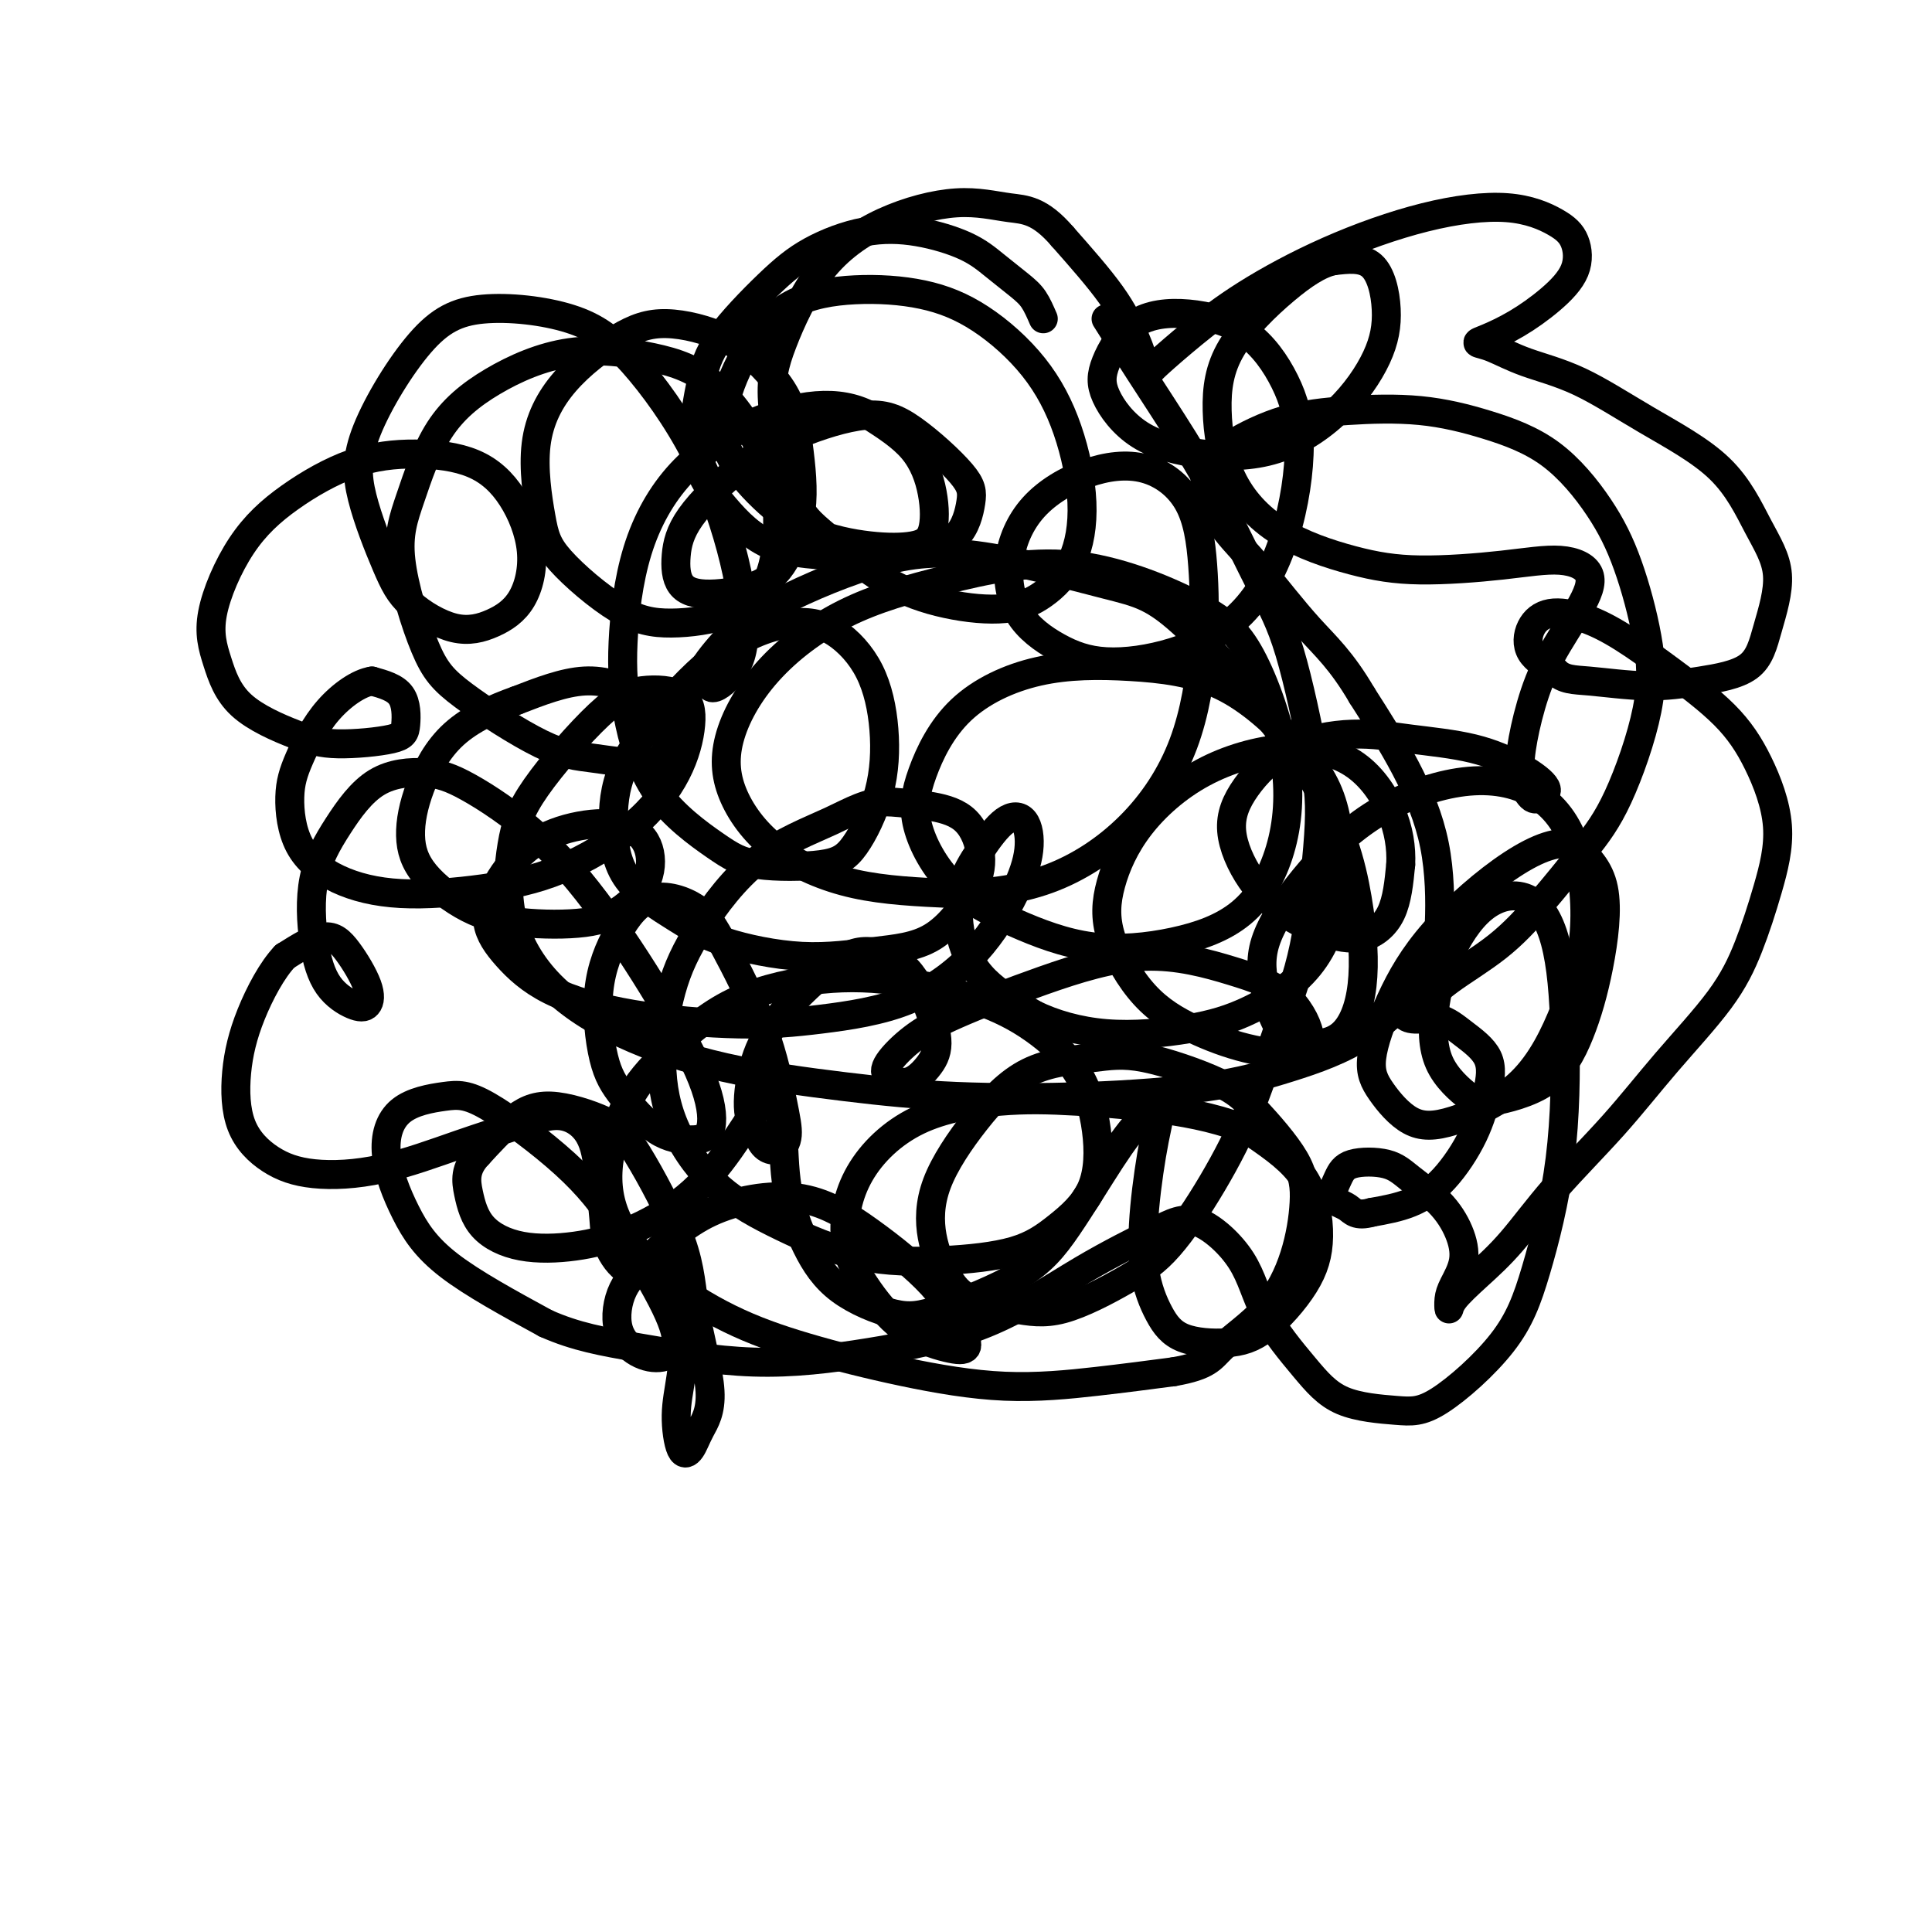 <svg viewBox='0 0 400 400' version='1.1' xmlns='http://www.w3.org/2000/svg' xmlns:xlink='http://www.w3.org/1999/xlink'><g fill='none' stroke='#000000' stroke-width='6' stroke-linecap='round' stroke-linejoin='round'><path d='M216,66c-0.625,-1.446 -1.251,-2.892 -2,-4c-0.749,-1.108 -1.623,-1.879 -3,-3c-1.377,-1.121 -3.258,-2.591 -5,-4c-1.742,-1.409 -3.346,-2.756 -6,-4c-2.654,-1.244 -6.360,-2.383 -10,-3c-3.640,-0.617 -7.215,-0.711 -11,0c-3.785,0.711 -7.779,2.227 -11,4c-3.221,1.773 -5.671,3.804 -9,7c-3.329,3.196 -7.539,7.556 -10,11c-2.461,3.444 -3.172,5.971 -4,10c-0.828,4.029 -1.772,9.561 -1,14c0.772,4.439 3.260,7.787 6,11c2.740,3.213 5.733,6.292 10,8c4.267,1.708 9.810,2.044 15,2c5.190,-0.044 10.029,-0.469 14,-1c3.971,-0.531 7.074,-1.168 9,-3c1.926,-1.832 2.677,-4.859 3,-7c0.323,-2.141 0.220,-3.397 -2,-6c-2.220,-2.603 -6.555,-6.555 -10,-9c-3.445,-2.445 -5.999,-3.384 -10,-3c-4.001,0.384 -9.450,2.091 -14,4c-4.550,1.909 -8.200,4.019 -12,7c-3.800,2.981 -7.750,6.834 -10,10c-2.250,3.166 -2.801,5.647 -3,8c-0.199,2.353 -0.045,4.579 1,6c1.045,1.421 2.982,2.035 6,2c3.018,-0.035 7.118,-0.721 10,-2c2.882,-1.279 4.545,-3.152 6,-6c1.455,-2.848 2.701,-6.671 3,-11c0.299,-4.329 -0.351,-9.165 -1,-14'/><path d='M165,90c-0.666,-6.441 -3.330,-10.045 -6,-13c-2.670,-2.955 -5.344,-5.261 -9,-7c-3.656,-1.739 -8.294,-2.911 -12,-3c-3.706,-0.089 -6.480,0.904 -10,3c-3.520,2.096 -7.786,5.296 -11,9c-3.214,3.704 -5.377,7.911 -6,13c-0.623,5.089 0.294,11.059 1,15c0.706,3.941 1.201,5.853 4,9c2.799,3.147 7.904,7.529 12,10c4.096,2.471 7.185,3.029 11,3c3.815,-0.029 8.357,-0.646 12,-2c3.643,-1.354 6.388,-3.444 8,-7c1.612,-3.556 2.091,-8.579 2,-13c-0.091,-4.421 -0.754,-8.241 -3,-13c-2.246,-4.759 -6.077,-10.458 -10,-14c-3.923,-3.542 -7.939,-4.927 -13,-6c-5.061,-1.073 -11.168,-1.835 -17,-1c-5.832,0.835 -11.391,3.268 -16,6c-4.609,2.732 -8.270,5.765 -11,10c-2.730,4.235 -4.529,9.674 -6,14c-1.471,4.326 -2.612,7.540 -2,13c0.612,5.460 2.979,13.168 5,18c2.021,4.832 3.697,6.790 8,10c4.303,3.210 11.234,7.673 16,10c4.766,2.327 7.368,2.517 11,3c3.632,0.483 8.295,1.257 11,1c2.705,-0.257 3.451,-1.547 4,-3c0.549,-1.453 0.900,-3.070 0,-5c-0.900,-1.930 -3.050,-4.173 -6,-6c-2.950,-1.827 -6.700,-3.236 -11,-3c-4.300,0.236 -9.150,2.118 -14,4'/><path d='M107,145c-4.723,1.672 -9.531,3.851 -13,7c-3.469,3.149 -5.601,7.268 -7,11c-1.399,3.732 -2.067,7.079 -2,10c0.067,2.921 0.869,5.417 3,8c2.131,2.583 5.590,5.254 9,7c3.410,1.746 6.769,2.568 11,3c4.231,0.432 9.332,0.473 13,0c3.668,-0.473 5.903,-1.460 8,-3c2.097,-1.540 4.055,-3.633 5,-6c0.945,-2.367 0.878,-5.007 0,-7c-0.878,-1.993 -2.567,-3.340 -5,-4c-2.433,-0.660 -5.609,-0.633 -9,0c-3.391,0.633 -6.996,1.872 -10,4c-3.004,2.128 -5.408,5.143 -7,8c-1.592,2.857 -2.372,5.554 -2,8c0.372,2.446 1.895,4.640 4,7c2.105,2.360 4.790,4.888 9,7c4.210,2.112 9.943,3.810 17,5c7.057,1.190 15.437,1.872 22,2c6.563,0.128 11.307,-0.298 17,-1c5.693,-0.702 12.334,-1.680 18,-4c5.666,-2.320 10.359,-5.981 14,-10c3.641,-4.019 6.232,-8.395 8,-12c1.768,-3.605 2.712,-6.440 3,-9c0.288,-2.560 -0.080,-4.845 -1,-6c-0.920,-1.155 -2.393,-1.178 -4,0c-1.607,1.178 -3.348,3.559 -5,6c-1.652,2.441 -3.216,4.943 -4,8c-0.784,3.057 -0.788,6.669 0,10c0.788,3.331 2.368,6.380 5,9c2.632,2.620 6.316,4.810 10,7'/><path d='M214,210c4.079,2.011 9.276,3.539 15,4c5.724,0.461 11.976,-0.143 17,-1c5.024,-0.857 8.819,-1.965 13,-4c4.181,-2.035 8.746,-4.996 12,-9c3.254,-4.004 5.195,-9.052 6,-15c0.805,-5.948 0.475,-12.796 -1,-18c-1.475,-5.204 -4.093,-8.762 -8,-13c-3.907,-4.238 -9.102,-9.155 -15,-12c-5.898,-2.845 -12.499,-3.618 -19,-4c-6.501,-0.382 -12.902,-0.373 -19,1c-6.098,1.373 -11.892,4.108 -16,8c-4.108,3.892 -6.530,8.939 -8,13c-1.470,4.061 -1.989,7.137 -1,11c0.989,3.863 3.486,8.514 7,12c3.514,3.486 8.044,5.807 13,8c4.956,2.193 10.338,4.259 16,5c5.662,0.741 11.603,0.157 17,-1c5.397,-1.157 10.251,-2.888 14,-6c3.749,-3.112 6.393,-7.604 8,-13c1.607,-5.396 2.176,-11.694 1,-19c-1.176,-7.306 -4.099,-15.618 -7,-21c-2.901,-5.382 -5.781,-7.833 -12,-11c-6.219,-3.167 -15.776,-7.051 -25,-8c-9.224,-0.949 -18.116,1.038 -26,3c-7.884,1.962 -14.760,3.898 -21,7c-6.240,3.102 -11.845,7.370 -16,12c-4.155,4.630 -6.859,9.622 -8,14c-1.141,4.378 -0.718,8.143 1,12c1.718,3.857 4.732,7.808 9,11c4.268,3.192 9.791,5.626 16,7c6.209,1.374 13.105,1.687 20,2'/><path d='M197,185c6.754,0.092 13.639,-0.679 20,-3c6.361,-2.321 12.197,-6.194 17,-11c4.803,-4.806 8.573,-10.546 11,-17c2.427,-6.454 3.512,-13.621 4,-20c0.488,-6.379 0.379,-11.968 0,-17c-0.379,-5.032 -1.027,-9.506 -3,-13c-1.973,-3.494 -5.270,-6.008 -9,-7c-3.730,-0.992 -7.894,-0.460 -12,1c-4.106,1.460 -8.153,3.850 -11,7c-2.847,3.150 -4.495,7.062 -5,11c-0.505,3.938 0.133,7.902 2,11c1.867,3.098 4.964,5.329 8,7c3.036,1.671 6.010,2.780 10,3c3.990,0.220 8.997,-0.449 14,-2c5.003,-1.551 10.003,-3.983 14,-8c3.997,-4.017 6.990,-9.620 9,-16c2.010,-6.380 3.036,-13.537 3,-19c-0.036,-5.463 -1.134,-9.232 -3,-13c-1.866,-3.768 -4.501,-7.534 -8,-10c-3.499,-2.466 -7.863,-3.633 -12,-4c-4.137,-0.367 -8.046,0.066 -11,2c-2.954,1.934 -4.954,5.367 -6,8c-1.046,2.633 -1.140,4.464 0,7c1.140,2.536 3.513,5.778 7,8c3.487,2.222 8.088,3.425 13,4c4.912,0.575 10.134,0.521 15,-1c4.866,-1.521 9.376,-4.510 13,-8c3.624,-3.490 6.363,-7.482 8,-11c1.637,-3.518 2.171,-6.563 2,-10c-0.171,-3.437 -1.049,-7.268 -3,-9c-1.951,-1.732 -4.976,-1.366 -8,-1'/><path d='M276,54c-2.889,0.638 -6.112,2.731 -10,6c-3.888,3.269 -8.443,7.712 -11,12c-2.557,4.288 -3.117,8.421 -3,13c0.117,4.579 0.911,9.603 3,14c2.089,4.397 5.473,8.168 10,11c4.527,2.832 10.195,4.727 15,6c4.805,1.273 8.745,1.925 14,2c5.255,0.075 11.823,-0.427 17,-1c5.177,-0.573 8.961,-1.217 12,-1c3.039,0.217 5.333,1.295 6,3c0.667,1.705 -0.292,4.037 -2,7c-1.708,2.963 -4.164,6.556 -6,10c-1.836,3.444 -3.050,6.738 -4,10c-0.950,3.262 -1.635,6.491 -2,9c-0.365,2.509 -0.411,4.297 0,6c0.411,1.703 1.278,3.322 2,4c0.722,0.678 1.300,0.414 2,0c0.700,-0.414 1.524,-0.978 1,-2c-0.524,-1.022 -2.394,-2.504 -5,-4c-2.606,-1.496 -5.947,-3.008 -10,-4c-4.053,-0.992 -8.819,-1.463 -13,-2c-4.181,-0.537 -7.776,-1.139 -12,-1c-4.224,0.139 -9.077,1.019 -13,3c-3.923,1.981 -6.916,5.062 -9,8c-2.084,2.938 -3.259,5.732 -3,9c0.259,3.268 1.953,7.008 4,10c2.047,2.992 4.446,5.235 7,7c2.554,1.765 5.262,3.050 8,4c2.738,0.950 5.506,1.563 8,1c2.494,-0.563 4.712,-2.304 6,-5c1.288,-2.696 1.644,-6.348 2,-10'/><path d='M290,179c0.175,-3.492 -0.388,-7.223 -2,-11c-1.612,-3.777 -4.274,-7.599 -8,-10c-3.726,-2.401 -8.516,-3.380 -14,-3c-5.484,0.380 -11.661,2.119 -17,5c-5.339,2.881 -9.840,6.903 -13,11c-3.160,4.097 -4.980,8.270 -6,12c-1.020,3.730 -1.242,7.016 0,11c1.242,3.984 3.947,8.667 7,12c3.053,3.333 6.453,5.315 10,7c3.547,1.685 7.242,3.071 11,4c3.758,0.929 7.580,1.401 10,1c2.420,-0.401 3.438,-1.674 3,-4c-0.438,-2.326 -2.330,-5.704 -5,-8c-2.670,-2.296 -6.117,-3.508 -11,-5c-4.883,-1.492 -11.204,-3.263 -18,-3c-6.796,0.263 -14.069,2.560 -21,5c-6.931,2.440 -13.520,5.024 -18,7c-4.480,1.976 -6.852,3.345 -9,5c-2.148,1.655 -4.073,3.597 -5,5c-0.927,1.403 -0.855,2.265 0,3c0.855,0.735 2.494,1.341 4,1c1.506,-0.341 2.880,-1.628 4,-3c1.120,-1.372 1.985,-2.830 2,-5c0.015,-2.170 -0.820,-5.053 -2,-8c-1.180,-2.947 -2.704,-5.958 -5,-8c-2.296,-2.042 -5.363,-3.113 -8,-3c-2.637,0.113 -4.845,1.412 -8,4c-3.155,2.588 -7.258,6.467 -10,10c-2.742,3.533 -4.123,6.720 -5,10c-0.877,3.280 -1.251,6.651 -1,9c0.251,2.349 1.125,3.674 2,5'/><path d='M157,235c0.932,2.961 2.763,3.364 4,3c1.237,-0.364 1.879,-1.497 2,-3c0.121,-1.503 -0.279,-3.378 -1,-7c-0.721,-3.622 -1.763,-8.991 -4,-15c-2.237,-6.009 -5.669,-12.657 -8,-17c-2.331,-4.343 -3.562,-6.383 -6,-8c-2.438,-1.617 -6.083,-2.813 -9,-2c-2.917,0.813 -5.105,3.636 -7,7c-1.895,3.364 -3.498,7.270 -4,12c-0.502,4.730 0.097,10.285 1,14c0.903,3.715 2.110,5.590 4,8c1.890,2.410 4.462,5.356 7,7c2.538,1.644 5.042,1.988 7,2c1.958,0.012 3.371,-0.306 4,-2c0.629,-1.694 0.474,-4.764 -1,-9c-1.474,-4.236 -4.266,-9.636 -8,-16c-3.734,-6.364 -8.411,-13.690 -13,-20c-4.589,-6.310 -9.090,-11.602 -14,-16c-4.910,-4.398 -10.230,-7.902 -14,-10c-3.770,-2.098 -5.989,-2.792 -9,-3c-3.011,-0.208 -6.814,0.068 -10,2c-3.186,1.932 -5.756,5.519 -8,9c-2.244,3.481 -4.164,6.854 -5,11c-0.836,4.146 -0.589,9.063 0,13c0.589,3.937 1.519,6.892 3,9c1.481,2.108 3.512,3.367 5,4c1.488,0.633 2.432,0.639 3,0c0.568,-0.639 0.761,-1.924 0,-4c-0.761,-2.076 -2.474,-4.944 -4,-7c-1.526,-2.056 -2.865,-3.302 -5,-3c-2.135,0.302 -5.068,2.151 -8,4'/><path d='M59,198c-2.644,2.760 -5.253,7.661 -7,12c-1.747,4.339 -2.633,8.116 -3,12c-0.367,3.884 -0.217,7.877 1,11c1.217,3.123 3.501,5.378 6,7c2.499,1.622 5.212,2.610 9,3c3.788,0.390 8.650,0.180 14,-1c5.350,-1.180 11.188,-3.331 16,-5c4.812,-1.669 8.599,-2.856 12,-4c3.401,-1.144 6.415,-2.244 9,-2c2.585,0.244 4.742,1.832 6,4c1.258,2.168 1.617,4.917 2,8c0.383,3.083 0.790,6.499 1,9c0.210,2.501 0.221,4.086 1,6c0.779,1.914 2.325,4.156 4,5c1.675,0.844 3.480,0.288 5,0c1.520,-0.288 2.757,-0.310 4,0c1.243,0.310 2.493,0.952 3,3c0.507,2.048 0.272,5.500 0,9c-0.272,3.500 -0.580,7.046 -1,10c-0.420,2.954 -0.954,5.314 -1,8c-0.046,2.686 0.394,5.697 1,7c0.606,1.303 1.378,0.899 2,0c0.622,-0.899 1.094,-2.291 2,-4c0.906,-1.709 2.247,-3.734 2,-8c-0.247,-4.266 -2.083,-10.774 -3,-16c-0.917,-5.226 -0.914,-9.170 -3,-15c-2.086,-5.830 -6.261,-13.546 -9,-18c-2.739,-4.454 -4.044,-5.648 -7,-7c-2.956,-1.352 -7.565,-2.864 -11,-3c-3.435,-0.136 -5.696,1.104 -8,3c-2.304,1.896 -4.652,4.448 -7,7'/><path d='M99,239c-2.864,2.997 -2.523,5.490 -2,8c0.523,2.510 1.228,5.036 3,7c1.772,1.964 4.611,3.366 8,4c3.389,0.634 7.327,0.501 11,0c3.673,-0.501 7.081,-1.368 11,-3c3.919,-1.632 8.350,-4.028 12,-7c3.650,-2.972 6.520,-6.520 9,-10c2.480,-3.480 4.570,-6.892 6,-9c1.430,-2.108 2.200,-2.911 3,-2c0.800,0.911 1.629,3.537 2,7c0.371,3.463 0.284,7.763 1,12c0.716,4.237 2.237,8.412 4,12c1.763,3.588 3.769,6.590 7,9c3.231,2.410 7.686,4.229 11,5c3.314,0.771 5.487,0.493 10,-1c4.513,-1.493 11.365,-4.201 16,-7c4.635,-2.799 7.054,-5.687 10,-10c2.946,-4.313 6.418,-10.050 9,-14c2.582,-3.950 4.273,-6.115 6,-8c1.727,-1.885 3.490,-3.492 4,-3c0.510,0.492 -0.234,3.084 -1,7c-0.766,3.916 -1.554,9.155 -2,14c-0.446,4.845 -0.549,9.294 0,13c0.549,3.706 1.750,6.669 3,9c1.250,2.331 2.550,4.030 5,5c2.450,0.970 6.050,1.210 9,1c2.950,-0.210 5.249,-0.871 8,-3c2.751,-2.129 5.954,-5.725 8,-9c2.046,-3.275 2.935,-6.228 3,-10c0.065,-3.772 -0.696,-8.363 -3,-12c-2.304,-3.637 -6.152,-6.318 -10,-9'/><path d='M260,235c-4.383,-2.411 -10.339,-3.940 -17,-5c-6.661,-1.060 -14.026,-1.652 -20,-2c-5.974,-0.348 -10.558,-0.453 -16,0c-5.442,0.453 -11.741,1.464 -17,4c-5.259,2.536 -9.478,6.595 -12,11c-2.522,4.405 -3.348,9.154 -3,13c0.348,3.846 1.868,6.787 4,10c2.132,3.213 4.874,6.696 8,9c3.126,2.304 6.635,3.428 9,4c2.365,0.572 3.584,0.592 4,0c0.416,-0.592 0.027,-1.798 -1,-4c-1.027,-2.202 -2.692,-5.402 -6,-9c-3.308,-3.598 -8.259,-7.593 -13,-11c-4.741,-3.407 -9.273,-6.226 -15,-7c-5.727,-0.774 -12.648,0.496 -18,3c-5.352,2.504 -9.135,6.242 -12,9c-2.865,2.758 -4.812,4.537 -6,7c-1.188,2.463 -1.619,5.609 -1,8c0.619,2.391 2.286,4.027 4,5c1.714,0.973 3.473,1.282 5,1c1.527,-0.282 2.822,-1.155 3,-3c0.178,-1.845 -0.762,-4.664 -3,-9c-2.238,-4.336 -5.775,-10.190 -9,-15c-3.225,-4.810 -6.139,-8.575 -11,-13c-4.861,-4.425 -11.671,-9.510 -16,-12c-4.329,-2.490 -6.179,-2.384 -9,-2c-2.821,0.384 -6.615,1.045 -9,3c-2.385,1.955 -3.361,5.204 -3,9c0.361,3.796 2.059,8.137 4,12c1.941,3.863 4.126,7.246 9,11c4.874,3.754 12.437,7.877 20,12'/><path d='M113,274c6.246,2.790 11.860,3.764 19,5c7.140,1.236 15.804,2.732 24,3c8.196,0.268 15.923,-0.694 24,-2c8.077,-1.306 16.503,-2.955 24,-6c7.497,-3.045 14.066,-7.485 20,-11c5.934,-3.515 11.233,-6.105 15,-8c3.767,-1.895 6.003,-3.093 9,-2c2.997,1.093 6.754,4.478 9,8c2.246,3.522 2.981,7.180 5,11c2.019,3.820 5.323,7.802 8,11c2.677,3.198 4.728,5.614 8,7c3.272,1.386 7.766,1.743 11,2c3.234,0.257 5.207,0.413 9,-2c3.793,-2.413 9.405,-7.394 13,-12c3.595,-4.606 5.172,-8.836 7,-15c1.828,-6.164 3.906,-14.261 5,-23c1.094,-8.739 1.206,-18.120 1,-26c-0.206,-7.880 -0.728,-14.259 -2,-19c-1.272,-4.741 -3.295,-7.846 -6,-9c-2.705,-1.154 -6.092,-0.359 -9,2c-2.908,2.359 -5.338,6.280 -7,10c-1.662,3.720 -2.557,7.238 -3,11c-0.443,3.762 -0.433,7.769 1,11c1.433,3.231 4.288,5.686 6,7c1.712,1.314 2.281,1.488 5,1c2.719,-0.488 7.588,-1.636 11,-4c3.412,-2.364 5.368,-5.943 7,-10c1.632,-4.057 2.939,-8.592 4,-14c1.061,-5.408 1.874,-11.688 1,-16c-0.874,-4.312 -3.437,-6.656 -6,-9'/><path d='M326,175c-3.030,-1.154 -7.604,0.460 -13,4c-5.396,3.540 -11.615,9.004 -16,14c-4.385,4.996 -6.936,9.522 -9,14c-2.064,4.478 -3.640,8.909 -4,12c-0.360,3.091 0.496,4.844 2,7c1.504,2.156 3.654,4.716 6,6c2.346,1.284 4.886,1.293 9,0c4.114,-1.293 9.801,-3.886 14,-8c4.199,-4.114 6.909,-9.748 9,-15c2.091,-5.252 3.563,-10.123 4,-16c0.437,-5.877 -0.161,-12.760 -2,-18c-1.839,-5.240 -4.917,-8.839 -9,-11c-4.083,-2.161 -9.169,-2.886 -15,-2c-5.831,0.886 -12.407,3.381 -18,7c-5.593,3.619 -10.204,8.361 -14,13c-3.796,4.639 -6.778,9.175 -8,13c-1.222,3.825 -0.684,6.937 0,10c0.684,3.063 1.514,6.075 3,8c1.486,1.925 3.626,2.762 6,3c2.374,0.238 4.981,-0.125 7,-2c2.019,-1.875 3.450,-5.264 4,-10c0.550,-4.736 0.217,-10.819 -1,-18c-1.217,-7.181 -3.320,-15.461 -10,-26c-6.680,-10.539 -17.936,-23.336 -25,-30c-7.064,-6.664 -9.935,-7.194 -17,-9c-7.065,-1.806 -18.322,-4.887 -27,-6c-8.678,-1.113 -14.776,-0.257 -22,2c-7.224,2.257 -15.576,5.914 -21,9c-5.424,3.086 -7.922,5.600 -10,8c-2.078,2.400 -3.737,4.686 -4,6c-0.263,1.314 0.868,1.657 2,2'/><path d='M147,142c0.404,1.086 2.416,-0.198 4,-2c1.584,-1.802 2.742,-4.121 3,-8c0.258,-3.879 -0.384,-9.319 -2,-16c-1.616,-6.681 -4.208,-14.602 -8,-22c-3.792,-7.398 -8.785,-14.272 -13,-19c-4.215,-4.728 -7.652,-7.308 -13,-9c-5.348,-1.692 -12.608,-2.496 -18,-2c-5.392,0.496 -8.915,2.290 -13,7c-4.085,4.710 -8.731,12.335 -11,18c-2.269,5.665 -2.160,9.370 -1,14c1.160,4.630 3.371,10.186 5,14c1.629,3.814 2.678,5.887 5,8c2.322,2.113 5.919,4.266 9,5c3.081,0.734 5.646,0.051 8,-1c2.354,-1.051 4.498,-2.468 6,-5c1.502,-2.532 2.361,-6.179 2,-10c-0.361,-3.821 -1.944,-7.817 -4,-11c-2.056,-3.183 -4.585,-5.553 -8,-7c-3.415,-1.447 -7.715,-1.972 -12,-2c-4.285,-0.028 -8.555,0.442 -13,2c-4.445,1.558 -9.066,4.204 -13,7c-3.934,2.796 -7.180,5.743 -10,10c-2.820,4.257 -5.212,9.825 -6,14c-0.788,4.175 0.030,6.959 1,10c0.970,3.041 2.092,6.340 5,9c2.908,2.660 7.603,4.682 11,6c3.397,1.318 5.496,1.930 9,2c3.504,0.070 8.413,-0.404 11,-1c2.587,-0.596 2.850,-1.314 3,-3c0.150,-1.686 0.186,-4.339 -1,-6c-1.186,-1.661 -3.593,-2.331 -6,-3'/><path d='M77,141c-2.637,0.382 -6.231,2.836 -9,6c-2.769,3.164 -4.714,7.038 -6,10c-1.286,2.962 -1.912,5.013 -2,8c-0.088,2.987 0.363,6.911 2,10c1.637,3.089 4.462,5.342 8,7c3.538,1.658 7.791,2.720 13,3c5.209,0.280 11.375,-0.223 17,-1c5.625,-0.777 10.707,-1.830 16,-4c5.293,-2.170 10.795,-5.459 15,-9c4.205,-3.541 7.112,-7.335 9,-11c1.888,-3.665 2.756,-7.201 3,-10c0.244,-2.799 -0.137,-4.861 -2,-6c-1.863,-1.139 -5.208,-1.354 -8,-1c-2.792,0.354 -5.030,1.277 -9,5c-3.970,3.723 -9.671,10.247 -13,15c-3.329,4.753 -4.284,7.734 -5,12c-0.716,4.266 -1.192,9.818 0,15c1.192,5.182 4.050,9.995 8,14c3.950,4.005 8.990,7.204 15,10c6.010,2.796 12.989,5.189 21,7c8.011,1.811 17.054,3.039 25,4c7.946,0.961 14.794,1.657 23,2c8.206,0.343 17.771,0.335 27,0c9.229,-0.335 18.123,-0.997 25,-2c6.877,-1.003 11.738,-2.347 17,-4c5.262,-1.653 10.925,-3.615 16,-7c5.075,-3.385 9.562,-8.194 12,-12c2.438,-3.806 2.829,-6.608 3,-11c0.171,-4.392 0.123,-10.375 -1,-16c-1.123,-5.625 -3.321,-10.893 -6,-16c-2.679,-5.107 -5.840,-10.054 -9,-15'/><path d='M282,144c-4.302,-7.344 -7.558,-10.203 -11,-14c-3.442,-3.797 -7.070,-8.530 -10,-12c-2.930,-3.470 -5.164,-5.675 -7,-8c-1.836,-2.325 -3.275,-4.770 -4,-7c-0.725,-2.230 -0.735,-4.246 0,-6c0.735,-1.754 2.213,-3.247 5,-5c2.787,-1.753 6.881,-3.766 11,-5c4.119,-1.234 8.264,-1.689 13,-2c4.736,-0.311 10.065,-0.478 15,0c4.935,0.478 9.476,1.602 14,3c4.524,1.398 9.031,3.069 13,6c3.969,2.931 7.400,7.120 10,11c2.600,3.880 4.370,7.449 6,12c1.630,4.551 3.121,10.083 4,15c0.879,4.917 1.146,9.219 0,15c-1.146,5.781 -3.705,13.042 -6,18c-2.295,4.958 -4.325,7.615 -7,11c-2.675,3.385 -5.993,7.498 -9,11c-3.007,3.502 -5.702,6.393 -9,9c-3.298,2.607 -7.198,4.931 -10,7c-2.802,2.069 -4.506,3.883 -6,5c-1.494,1.117 -2.778,1.539 -3,2c-0.222,0.461 0.618,0.962 2,1c1.382,0.038 3.306,-0.388 5,0c1.694,0.388 3.158,1.590 5,3c1.842,1.410 4.060,3.028 5,5c0.940,1.972 0.600,4.296 0,7c-0.600,2.704 -1.460,5.787 -3,9c-1.540,3.213 -3.761,6.557 -6,9c-2.239,2.443 -4.497,3.984 -7,5c-2.503,1.016 -5.252,1.508 -8,2'/><path d='M284,251c-3.261,0.925 -3.912,-0.262 -5,-1c-1.088,-0.738 -2.611,-1.027 -3,-2c-0.389,-0.973 0.356,-2.628 1,-4c0.644,-1.372 1.188,-2.459 3,-3c1.812,-0.541 4.894,-0.537 7,0c2.106,0.537 3.237,1.607 5,3c1.763,1.393 4.157,3.111 6,5c1.843,1.889 3.135,3.951 4,6c0.865,2.049 1.304,4.086 1,6c-0.304,1.914 -1.350,3.704 -2,5c-0.650,1.296 -0.904,2.098 -1,3c-0.096,0.902 -0.034,1.903 0,2c0.034,0.097 0.038,-0.709 1,-2c0.962,-1.291 2.881,-3.066 5,-5c2.119,-1.934 4.439,-4.025 7,-7c2.561,-2.975 5.363,-6.832 9,-11c3.637,-4.168 8.107,-8.647 12,-13c3.893,-4.353 7.207,-8.580 11,-13c3.793,-4.420 8.064,-9.032 11,-13c2.936,-3.968 4.538,-7.292 6,-11c1.462,-3.708 2.783,-7.798 4,-12c1.217,-4.202 2.331,-8.514 2,-13c-0.331,-4.486 -2.105,-9.145 -4,-13c-1.895,-3.855 -3.910,-6.905 -7,-10c-3.090,-3.095 -7.255,-6.234 -11,-9c-3.745,-2.766 -7.070,-5.160 -10,-7c-2.930,-1.840 -5.465,-3.126 -8,-4c-2.535,-0.874 -5.071,-1.337 -7,-1c-1.929,0.337 -3.250,1.475 -4,3c-0.750,1.525 -0.929,3.436 0,5c0.929,1.564 2.964,2.782 5,4'/><path d='M322,139c1.770,1.775 3.694,1.712 7,2c3.306,0.288 7.992,0.926 12,1c4.008,0.074 7.337,-0.417 11,-1c3.663,-0.583 7.661,-1.258 10,-3c2.339,-1.742 3.020,-4.553 4,-8c0.980,-3.447 2.259,-7.531 2,-11c-0.259,-3.469 -2.055,-6.321 -4,-10c-1.945,-3.679 -4.039,-8.183 -8,-12c-3.961,-3.817 -9.788,-6.945 -15,-10c-5.212,-3.055 -9.810,-6.036 -14,-8c-4.190,-1.964 -7.971,-2.912 -11,-4c-3.029,-1.088 -5.305,-2.316 -7,-3c-1.695,-0.684 -2.808,-0.824 -3,-1c-0.192,-0.176 0.535,-0.389 2,-1c1.465,-0.611 3.666,-1.622 6,-3c2.334,-1.378 4.800,-3.124 7,-5c2.200,-1.876 4.132,-3.884 5,-6c0.868,-2.116 0.670,-4.342 0,-6c-0.670,-1.658 -1.813,-2.750 -4,-4c-2.187,-1.250 -5.419,-2.658 -10,-3c-4.581,-0.342 -10.513,0.381 -17,2c-6.487,1.619 -13.531,4.135 -20,7c-6.469,2.865 -12.364,6.079 -17,9c-4.636,2.921 -8.011,5.550 -11,8c-2.989,2.450 -5.590,4.721 -7,6c-1.410,1.279 -1.629,1.565 -2,2c-0.371,0.435 -0.895,1.017 -1,1c-0.105,-0.017 0.209,-0.633 0,-2c-0.209,-1.367 -0.941,-3.483 -2,-6c-1.059,-2.517 -2.445,-5.433 -5,-9c-2.555,-3.567 -6.277,-7.783 -10,-12'/><path d='M220,49c-4.804,-5.594 -7.815,-5.578 -11,-6c-3.185,-0.422 -6.545,-1.283 -11,-1c-4.455,0.283 -10.006,1.709 -15,4c-4.994,2.291 -9.430,5.448 -13,10c-3.570,4.552 -6.274,10.499 -8,15c-1.726,4.501 -2.474,7.556 -2,13c0.474,5.444 2.168,13.279 4,18c1.832,4.721 3.800,6.330 7,9c3.200,2.670 7.630,6.400 12,9c4.370,2.600 8.679,4.069 13,5c4.321,0.931 8.654,1.325 12,1c3.346,-0.325 5.706,-1.370 8,-3c2.294,-1.630 4.523,-3.846 6,-7c1.477,-3.154 2.201,-7.247 2,-12c-0.201,-4.753 -1.328,-10.164 -3,-15c-1.672,-4.836 -3.890,-9.095 -7,-13c-3.110,-3.905 -7.114,-7.457 -11,-10c-3.886,-2.543 -7.655,-4.077 -12,-5c-4.345,-0.923 -9.267,-1.233 -14,-1c-4.733,0.233 -9.277,1.011 -13,3c-3.723,1.989 -6.623,5.190 -9,9c-2.377,3.810 -4.229,8.229 -5,12c-0.771,3.771 -0.461,6.893 1,10c1.461,3.107 4.073,6.200 7,9c2.927,2.800 6.170,5.306 10,7c3.830,1.694 8.248,2.577 12,3c3.752,0.423 6.840,0.387 9,0c2.160,-0.387 3.393,-1.124 4,-3c0.607,-1.876 0.586,-4.890 0,-8c-0.586,-3.110 -1.739,-6.317 -4,-9c-2.261,-2.683 -5.631,-4.841 -9,-7'/><path d='M180,86c-3.226,-1.667 -6.791,-2.335 -11,-2c-4.209,0.335 -9.061,1.673 -14,4c-4.939,2.327 -9.967,5.643 -14,10c-4.033,4.357 -7.073,9.754 -9,16c-1.927,6.246 -2.740,13.341 -3,19c-0.260,5.659 0.033,9.882 1,15c0.967,5.118 2.609,11.130 6,16c3.391,4.870 8.530,8.598 12,11c3.470,2.402 5.271,3.478 9,4c3.729,0.522 9.385,0.492 13,0c3.615,-0.492 5.187,-1.444 7,-4c1.813,-2.556 3.867,-6.716 5,-11c1.133,-4.284 1.345,-8.694 1,-13c-0.345,-4.306 -1.246,-8.510 -3,-12c-1.754,-3.490 -4.361,-6.266 -7,-8c-2.639,-1.734 -5.310,-2.426 -9,-2c-3.690,0.426 -8.397,1.969 -13,5c-4.603,3.031 -9.101,7.548 -13,12c-3.899,4.452 -7.199,8.837 -9,13c-1.801,4.163 -2.102,8.105 -2,12c0.102,3.895 0.609,7.745 3,11c2.391,3.255 6.667,5.916 10,8c3.333,2.084 5.722,3.592 10,5c4.278,1.408 10.444,2.715 16,3c5.556,0.285 10.502,-0.451 15,-1c4.498,-0.549 8.549,-0.910 12,-3c3.451,-2.090 6.303,-5.908 8,-9c1.697,-3.092 2.238,-5.458 2,-8c-0.238,-2.542 -1.256,-5.261 -3,-7c-1.744,-1.739 -4.212,-2.497 -7,-3c-2.788,-0.503 -5.894,-0.752 -9,-1'/><path d='M184,166c-4.455,-0.013 -7.591,1.953 -12,4c-4.409,2.047 -10.091,4.173 -15,8c-4.909,3.827 -9.046,9.354 -12,14c-2.954,4.646 -4.724,8.411 -6,13c-1.276,4.589 -2.058,10.004 -2,15c0.058,4.996 0.955,9.574 3,14c2.045,4.426 5.237,8.699 9,12c3.763,3.301 8.096,5.632 13,8c4.904,2.368 10.379,4.775 16,6c5.621,1.225 11.389,1.267 17,1c5.611,-0.267 11.064,-0.844 15,-2c3.936,-1.156 6.353,-2.891 9,-5c2.647,-2.109 5.522,-4.590 7,-8c1.478,-3.410 1.558,-7.747 1,-12c-0.558,-4.253 -1.754,-8.421 -4,-12c-2.246,-3.579 -5.544,-6.570 -9,-9c-3.456,-2.430 -7.072,-4.299 -12,-6c-4.928,-1.701 -11.167,-3.235 -17,-4c-5.833,-0.765 -11.259,-0.762 -17,0c-5.741,0.762 -11.796,2.282 -17,5c-5.204,2.718 -9.557,6.635 -13,10c-3.443,3.365 -5.975,6.177 -8,10c-2.025,3.823 -3.543,8.657 -4,13c-0.457,4.343 0.145,8.195 2,12c1.855,3.805 4.962,7.564 9,11c4.038,3.436 9.006,6.551 14,9c4.994,2.449 10.012,4.234 16,6c5.988,1.766 12.945,3.515 20,5c7.055,1.485 14.207,2.708 21,3c6.793,0.292 13.227,-0.345 19,-1c5.773,-0.655 10.887,-1.327 16,-2'/><path d='M243,284c7.222,-1.250 7.777,-2.874 10,-5c2.223,-2.126 6.115,-4.753 9,-8c2.885,-3.247 4.763,-7.115 6,-11c1.237,-3.885 1.832,-7.788 2,-11c0.168,-3.212 -0.090,-5.734 -2,-9c-1.910,-3.266 -5.472,-7.278 -8,-10c-2.528,-2.722 -4.020,-4.156 -8,-6c-3.980,-1.844 -10.446,-4.098 -15,-5c-4.554,-0.902 -7.194,-0.453 -11,0c-3.806,0.453 -8.777,0.910 -13,3c-4.223,2.090 -7.698,5.813 -11,10c-3.302,4.187 -6.431,8.837 -8,13c-1.569,4.163 -1.578,7.838 -1,11c0.578,3.162 1.744,5.810 3,8c1.256,2.190 2.600,3.923 5,5c2.400,1.077 5.854,1.499 9,2c3.146,0.501 5.985,1.080 10,0c4.015,-1.080 9.206,-3.820 13,-6c3.794,-2.180 6.192,-3.800 9,-7c2.808,-3.200 6.028,-7.980 9,-13c2.972,-5.020 5.697,-10.281 8,-16c2.303,-5.719 4.186,-11.895 6,-17c1.814,-5.105 3.560,-9.140 5,-16c1.440,-6.860 2.576,-16.545 3,-23c0.424,-6.455 0.137,-9.679 -1,-16c-1.137,-6.321 -3.124,-15.740 -5,-22c-1.876,-6.260 -3.641,-9.360 -6,-14c-2.359,-4.640 -5.313,-10.821 -8,-16c-2.687,-5.179 -5.108,-9.356 -8,-14c-2.892,-4.644 -6.255,-9.755 -9,-14c-2.745,-4.245 -4.873,-7.622 -7,-11'/></g>
</svg>